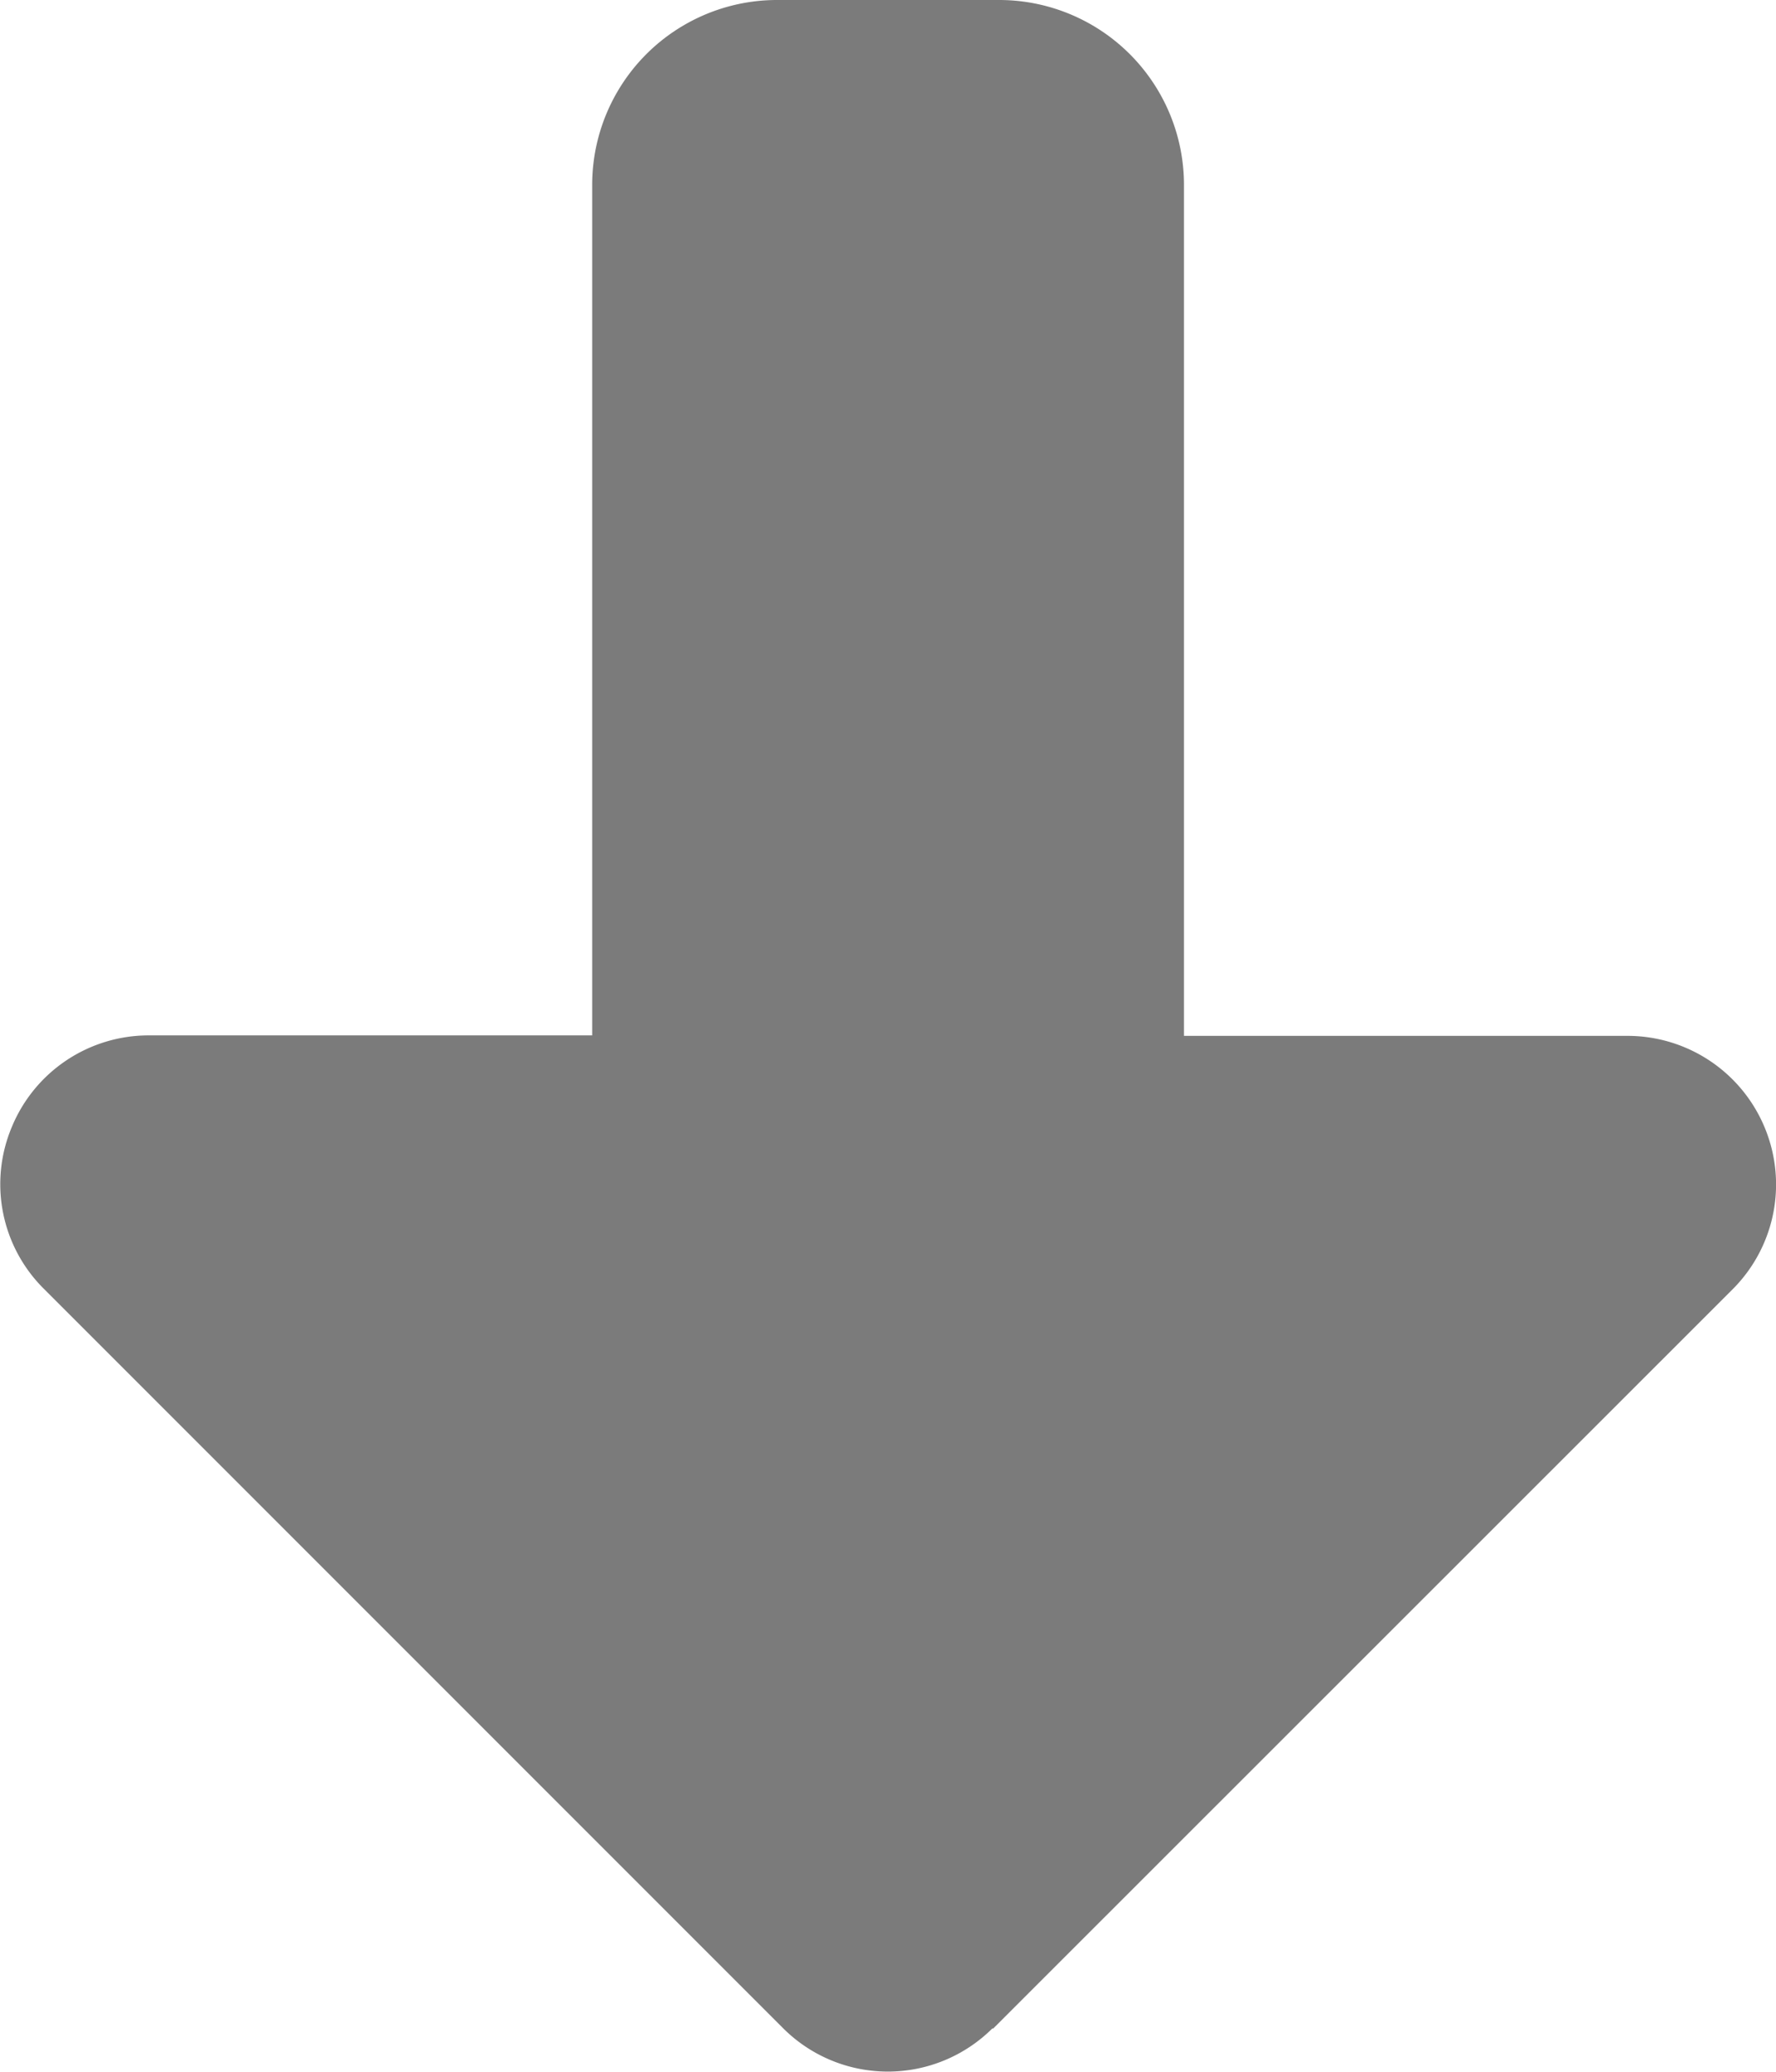 <svg xmlns="http://www.w3.org/2000/svg" width="22.508" height="26.249" viewBox="0 0 22.508 26.249">
  <path id="パス_2130" data-name="パス 2130" d="M-1.324-23.824a1.878,1.878,0,0,1,2.654,0l9.375,9.375a1.867,1.867,0,0,1,.4,2.045,1.876,1.876,0,0,1-1.734,1.16H3.75V-.469A2.343,2.343,0,0,1,1.406,1.875H-1.406A2.343,2.343,0,0,1-3.75-.469V-11.25H-9.375a1.882,1.882,0,0,1-1.734-1.16,1.877,1.877,0,0,1,.4-2.045L-1.33-23.83Z" transform="translate(11.255 1.875) rotate(180)" fill="#7b7b7b"/>
</svg>
